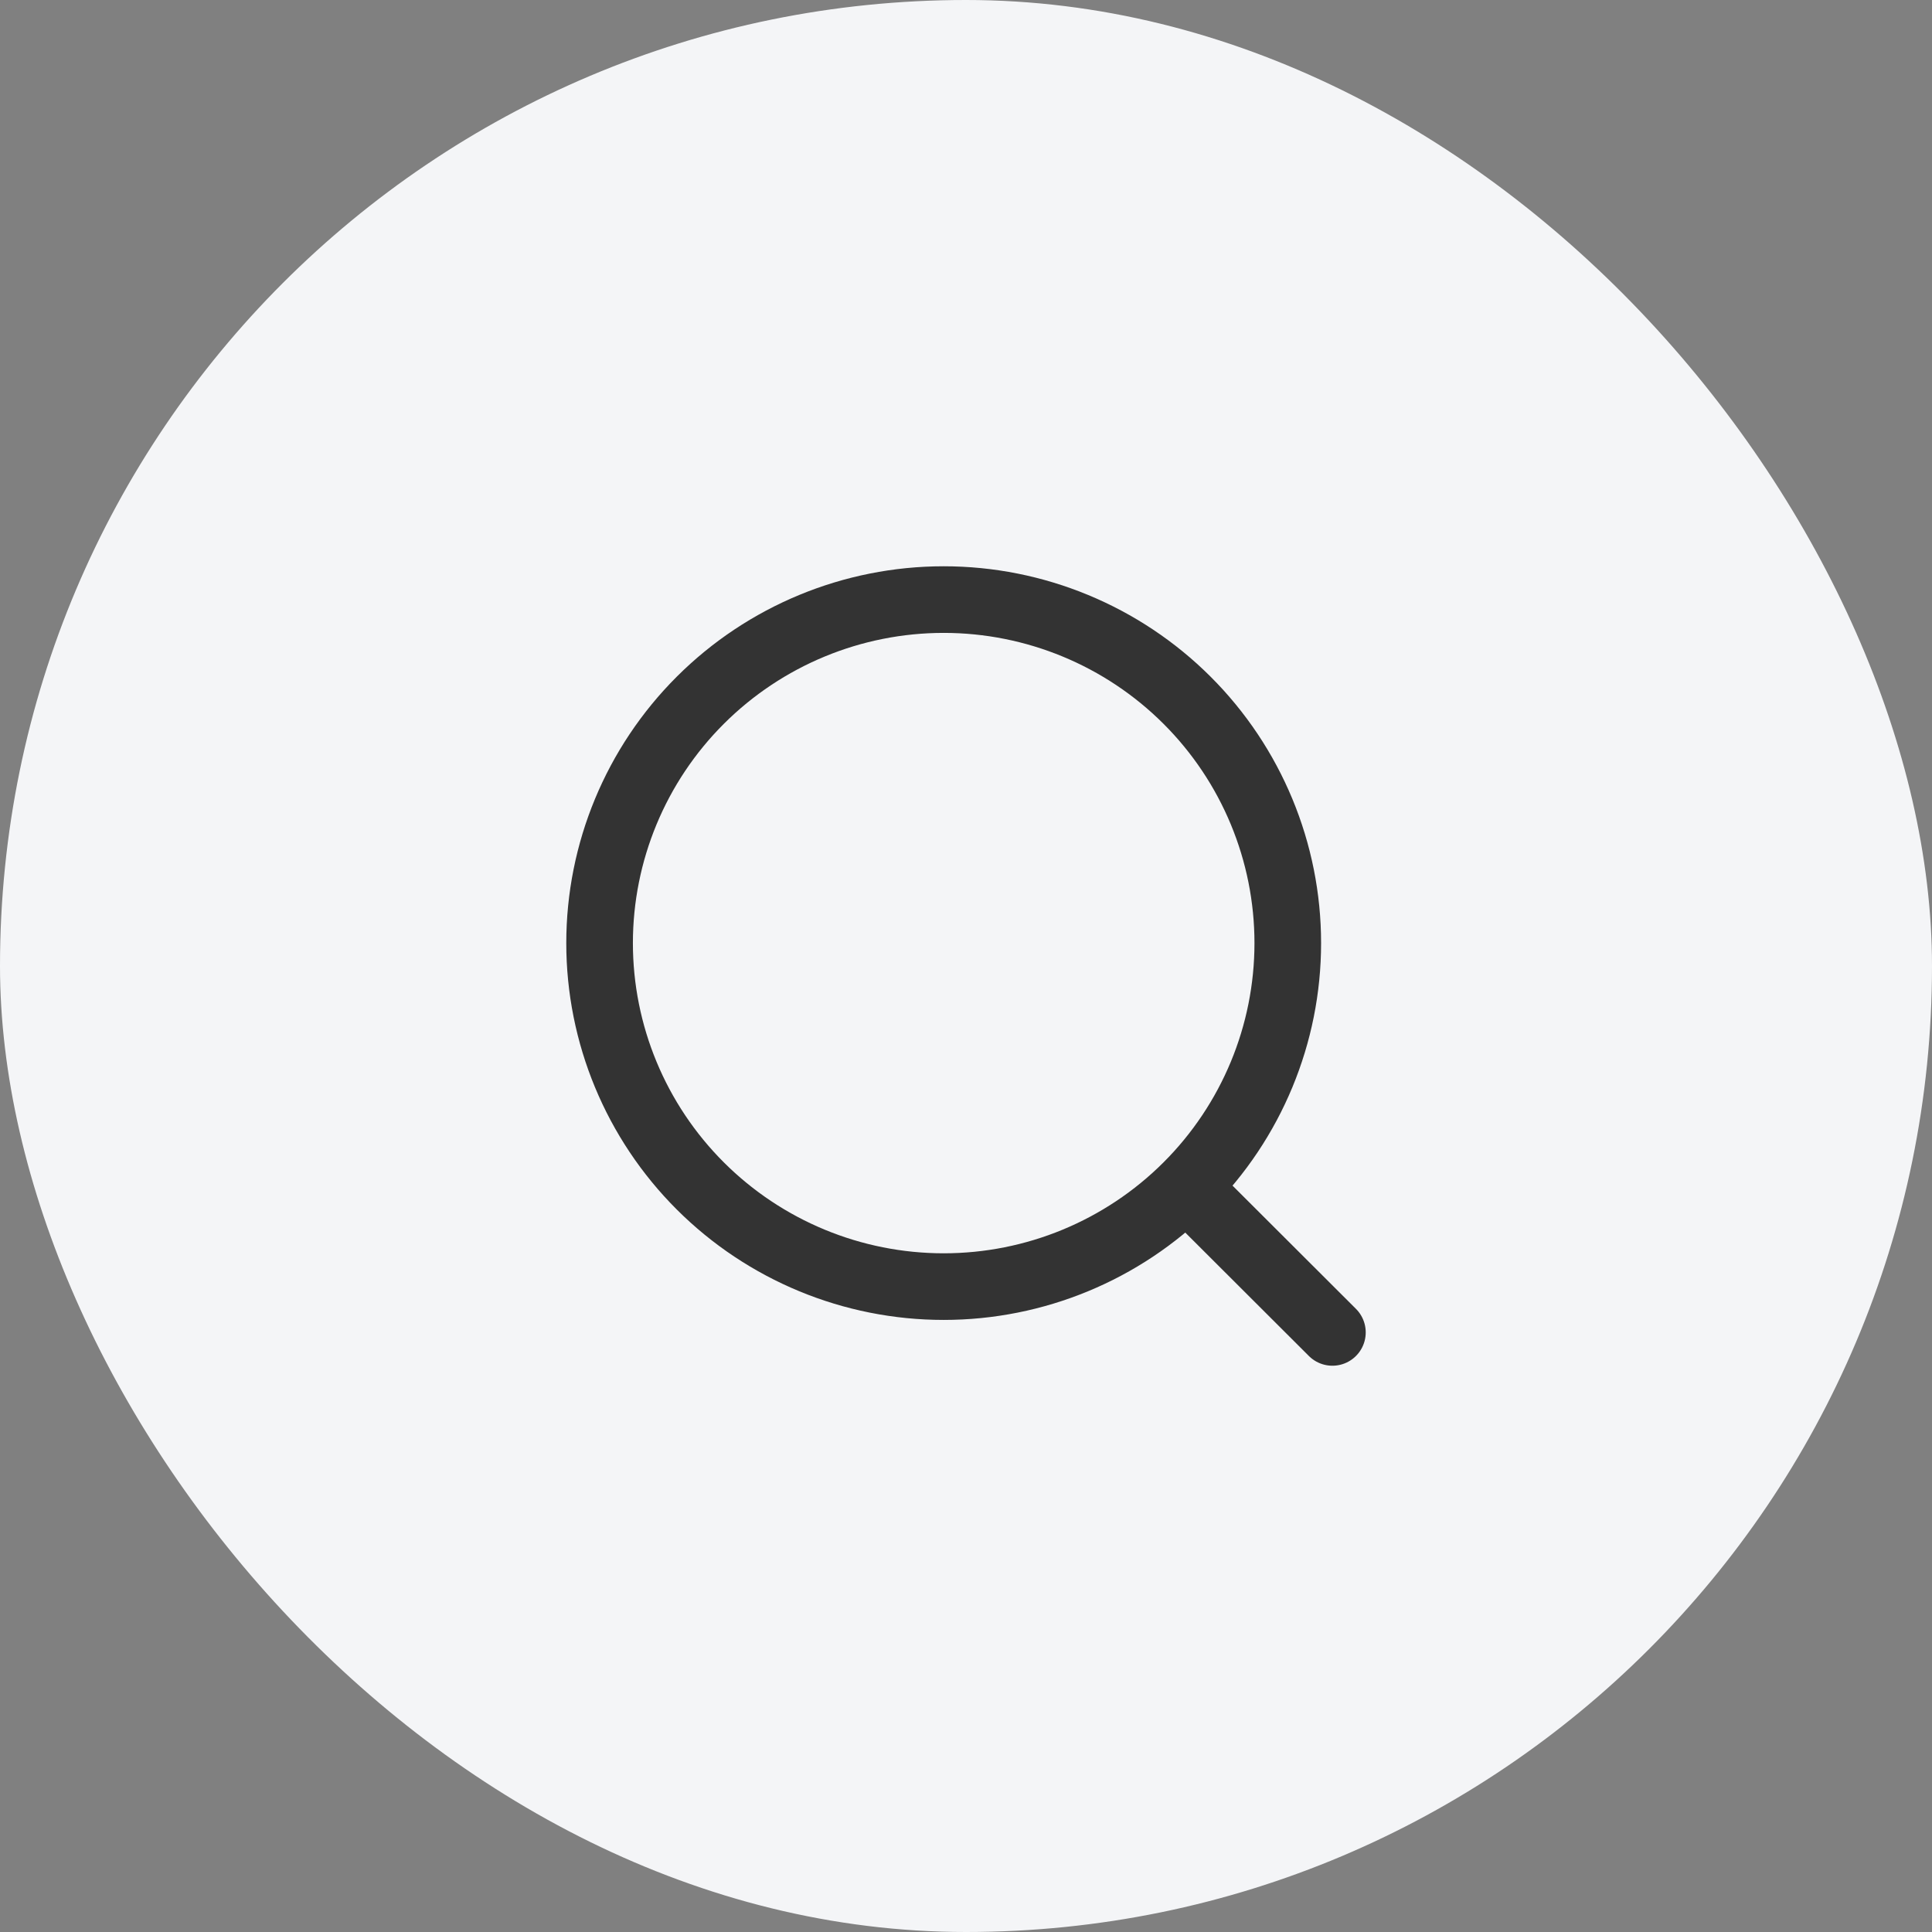 <?xml version="1.0" encoding="UTF-8"?> <svg xmlns="http://www.w3.org/2000/svg" width="58" height="58" viewBox="0 0 58 58" fill="none"><rect x="0" y="0" width="58" height="58" fill="#808080" stroke="none"/><rect width="58" height="58" rx="29" fill="#F4F5F7"></rect><g clip-path="url(#clip0_237_1009)"><path d="M35.758 35.765L40 40M38.66 28.312C38.66 31.047 37.572 33.671 35.634 35.605C33.697 37.538 31.07 38.625 28.33 38.625C25.59 38.625 22.963 37.538 21.026 35.605C19.088 33.671 18 31.047 18 28.312C18 25.578 19.088 22.954 21.026 21.02C22.963 19.087 25.59 18 28.33 18C31.07 18 33.697 19.087 35.634 21.02C37.572 22.954 38.66 25.578 38.66 28.312Z" stroke="#333333" stroke-width="2" stroke-linecap="round" stroke-linejoin="round"></path></g><defs><clipPath id="clip0_237_1009"><rect width="24" height="24" fill="white" transform="translate(17 17)"></rect></clipPath></defs></svg> 